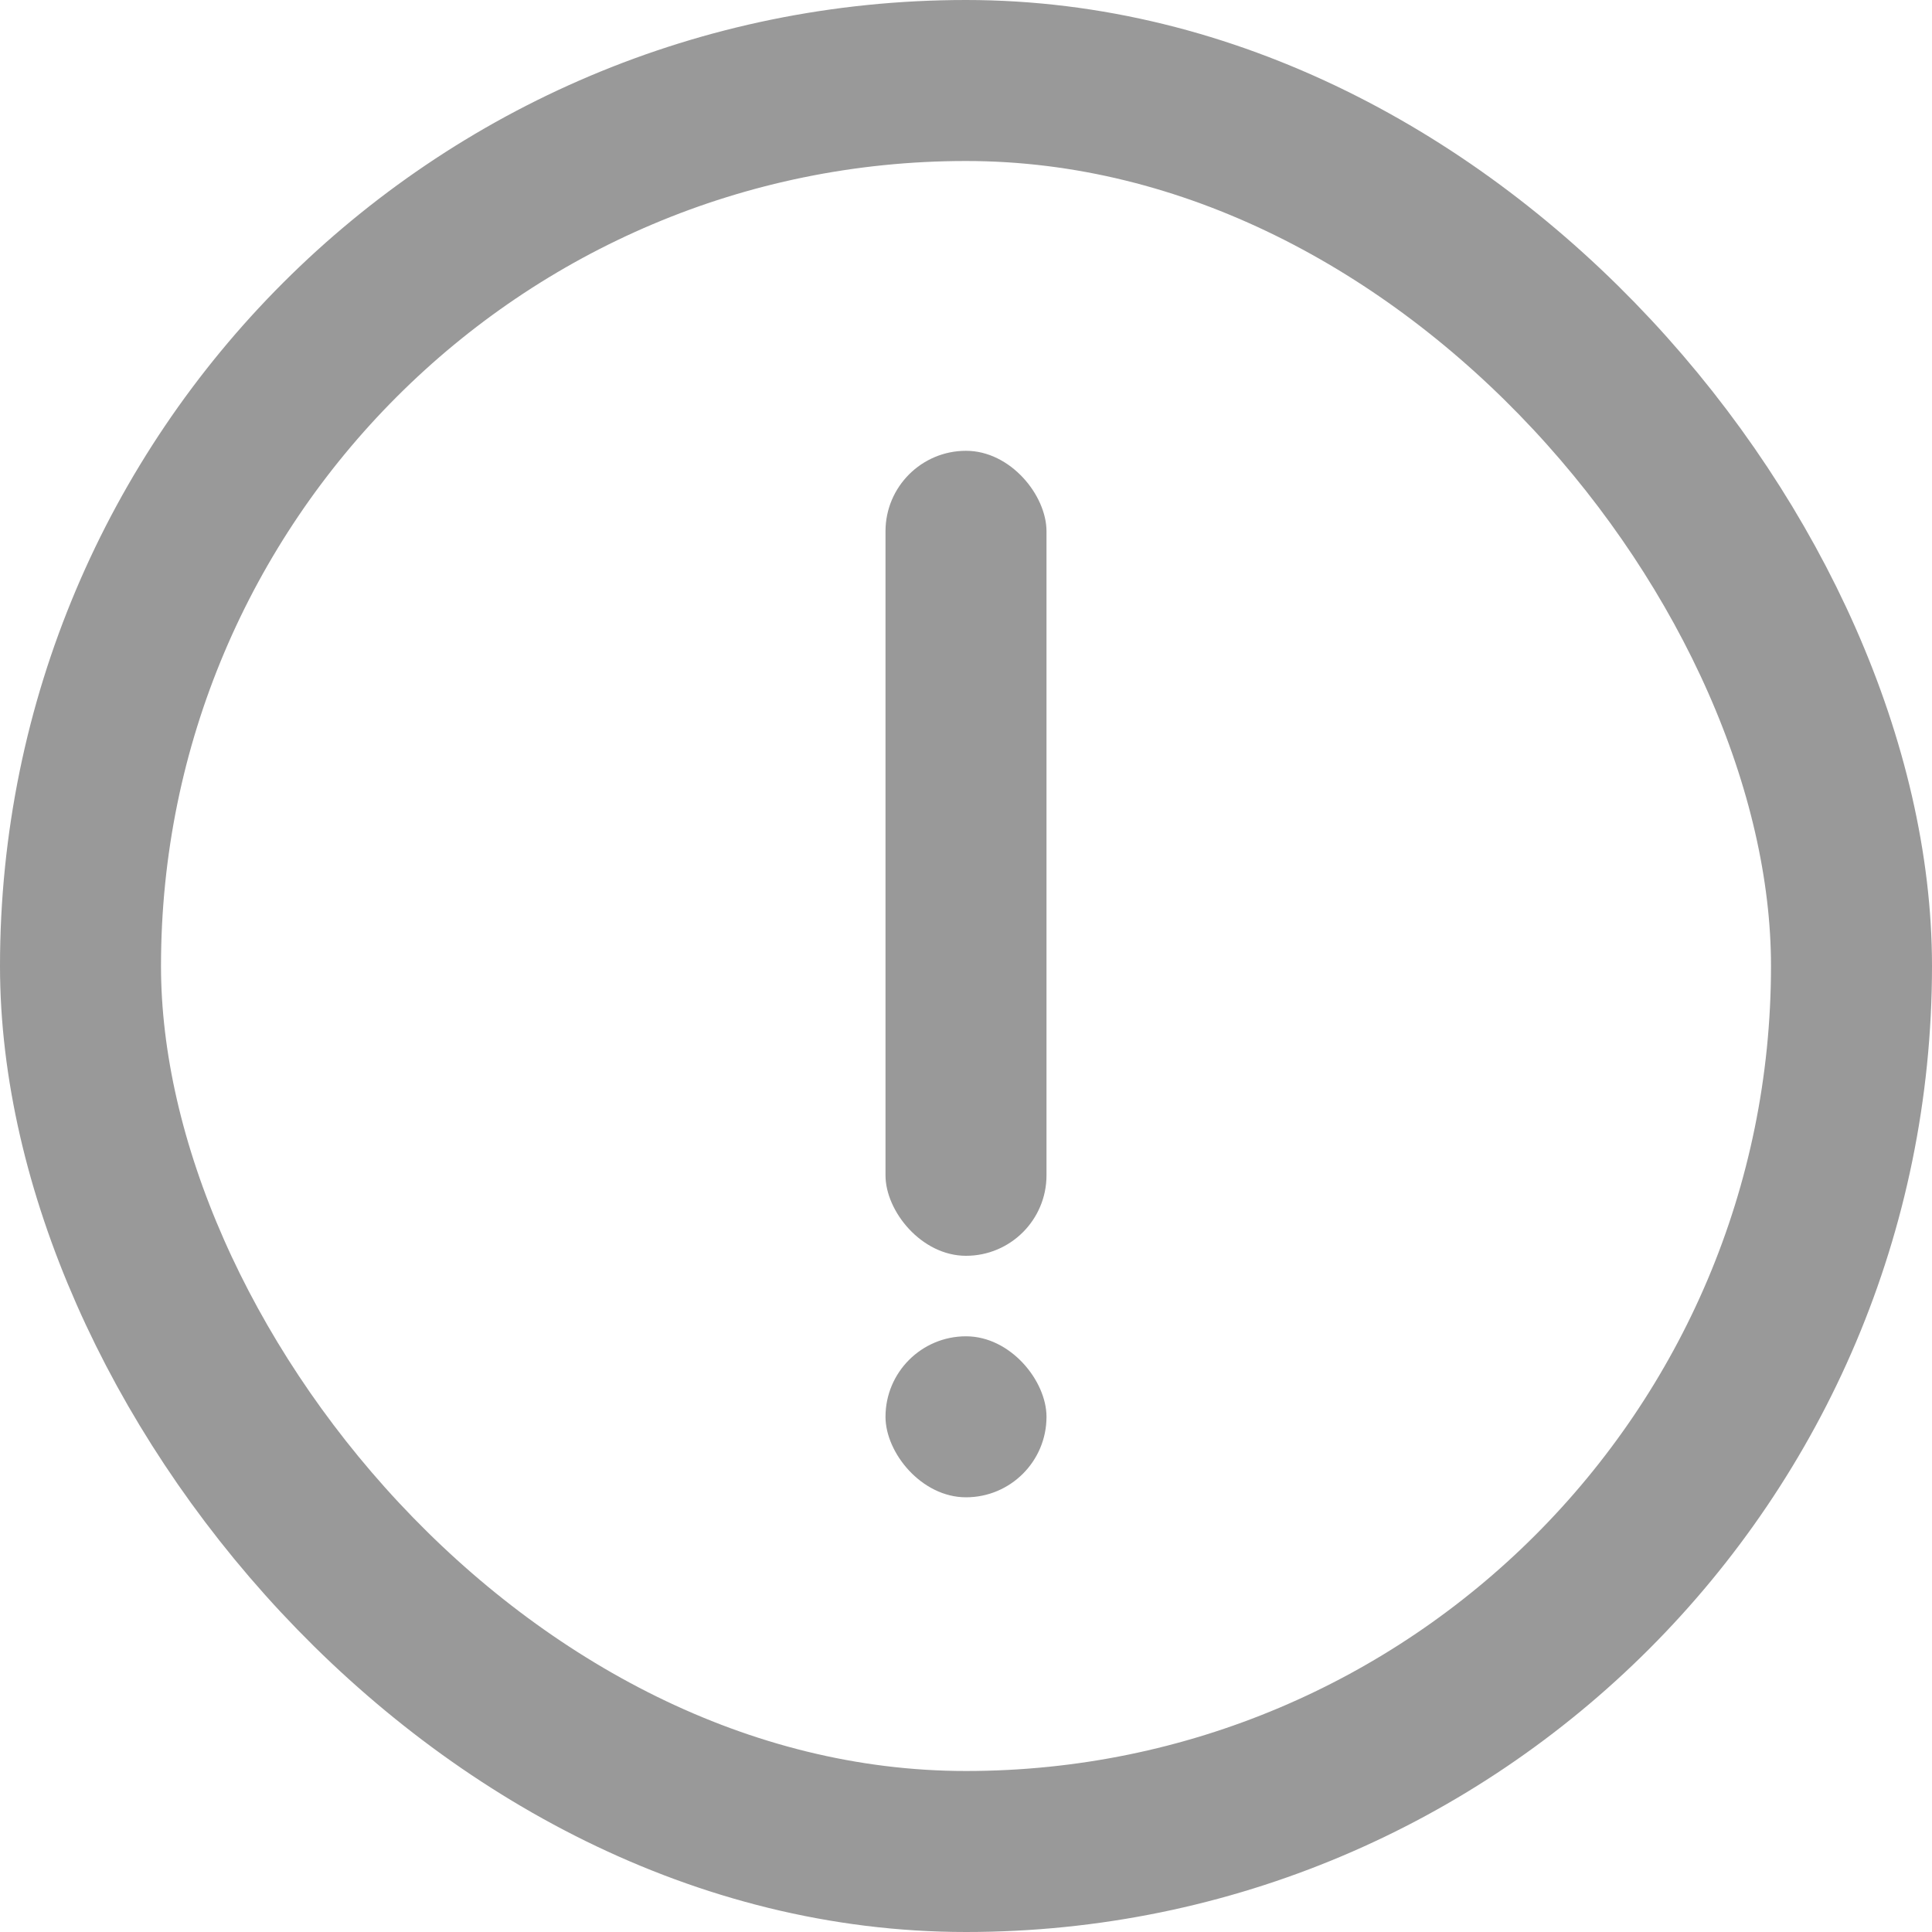 <?xml version="1.0" encoding="UTF-8"?>
<svg width="12px" height="12px" viewBox="0 0 12 12" version="1.1" xmlns="http://www.w3.org/2000/svg" xmlns:xlink="http://www.w3.org/1999/xlink">
    <title>编组 63</title>
    <g id="页面-1" stroke="none" stroke-width="1" fill="none" fill-rule="evenodd">
        <g id="0529-AIDD服务" transform="translate(-224, -1685)">
            <g id="编组-62备份" transform="translate(200, 1533)">
                <g id="编组-63" transform="translate(24, 152)">
                    <rect id="矩形" stroke="#999999" x="0.5" y="0.5" width="11" height="11" rx="5.5"></rect>
                    <g id="编组-61" transform="translate(5.5, 2.8)" fill="#999999">
                        <rect id="矩形" x="0" y="0" width="1" height="5" rx="0.5"></rect>
                        <rect id="矩形备份-9" x="0" y="5.5" width="1" height="1" rx="0.5"></rect>
                    </g>
                </g>
            </g>
        </g>
    </g>
</svg>
